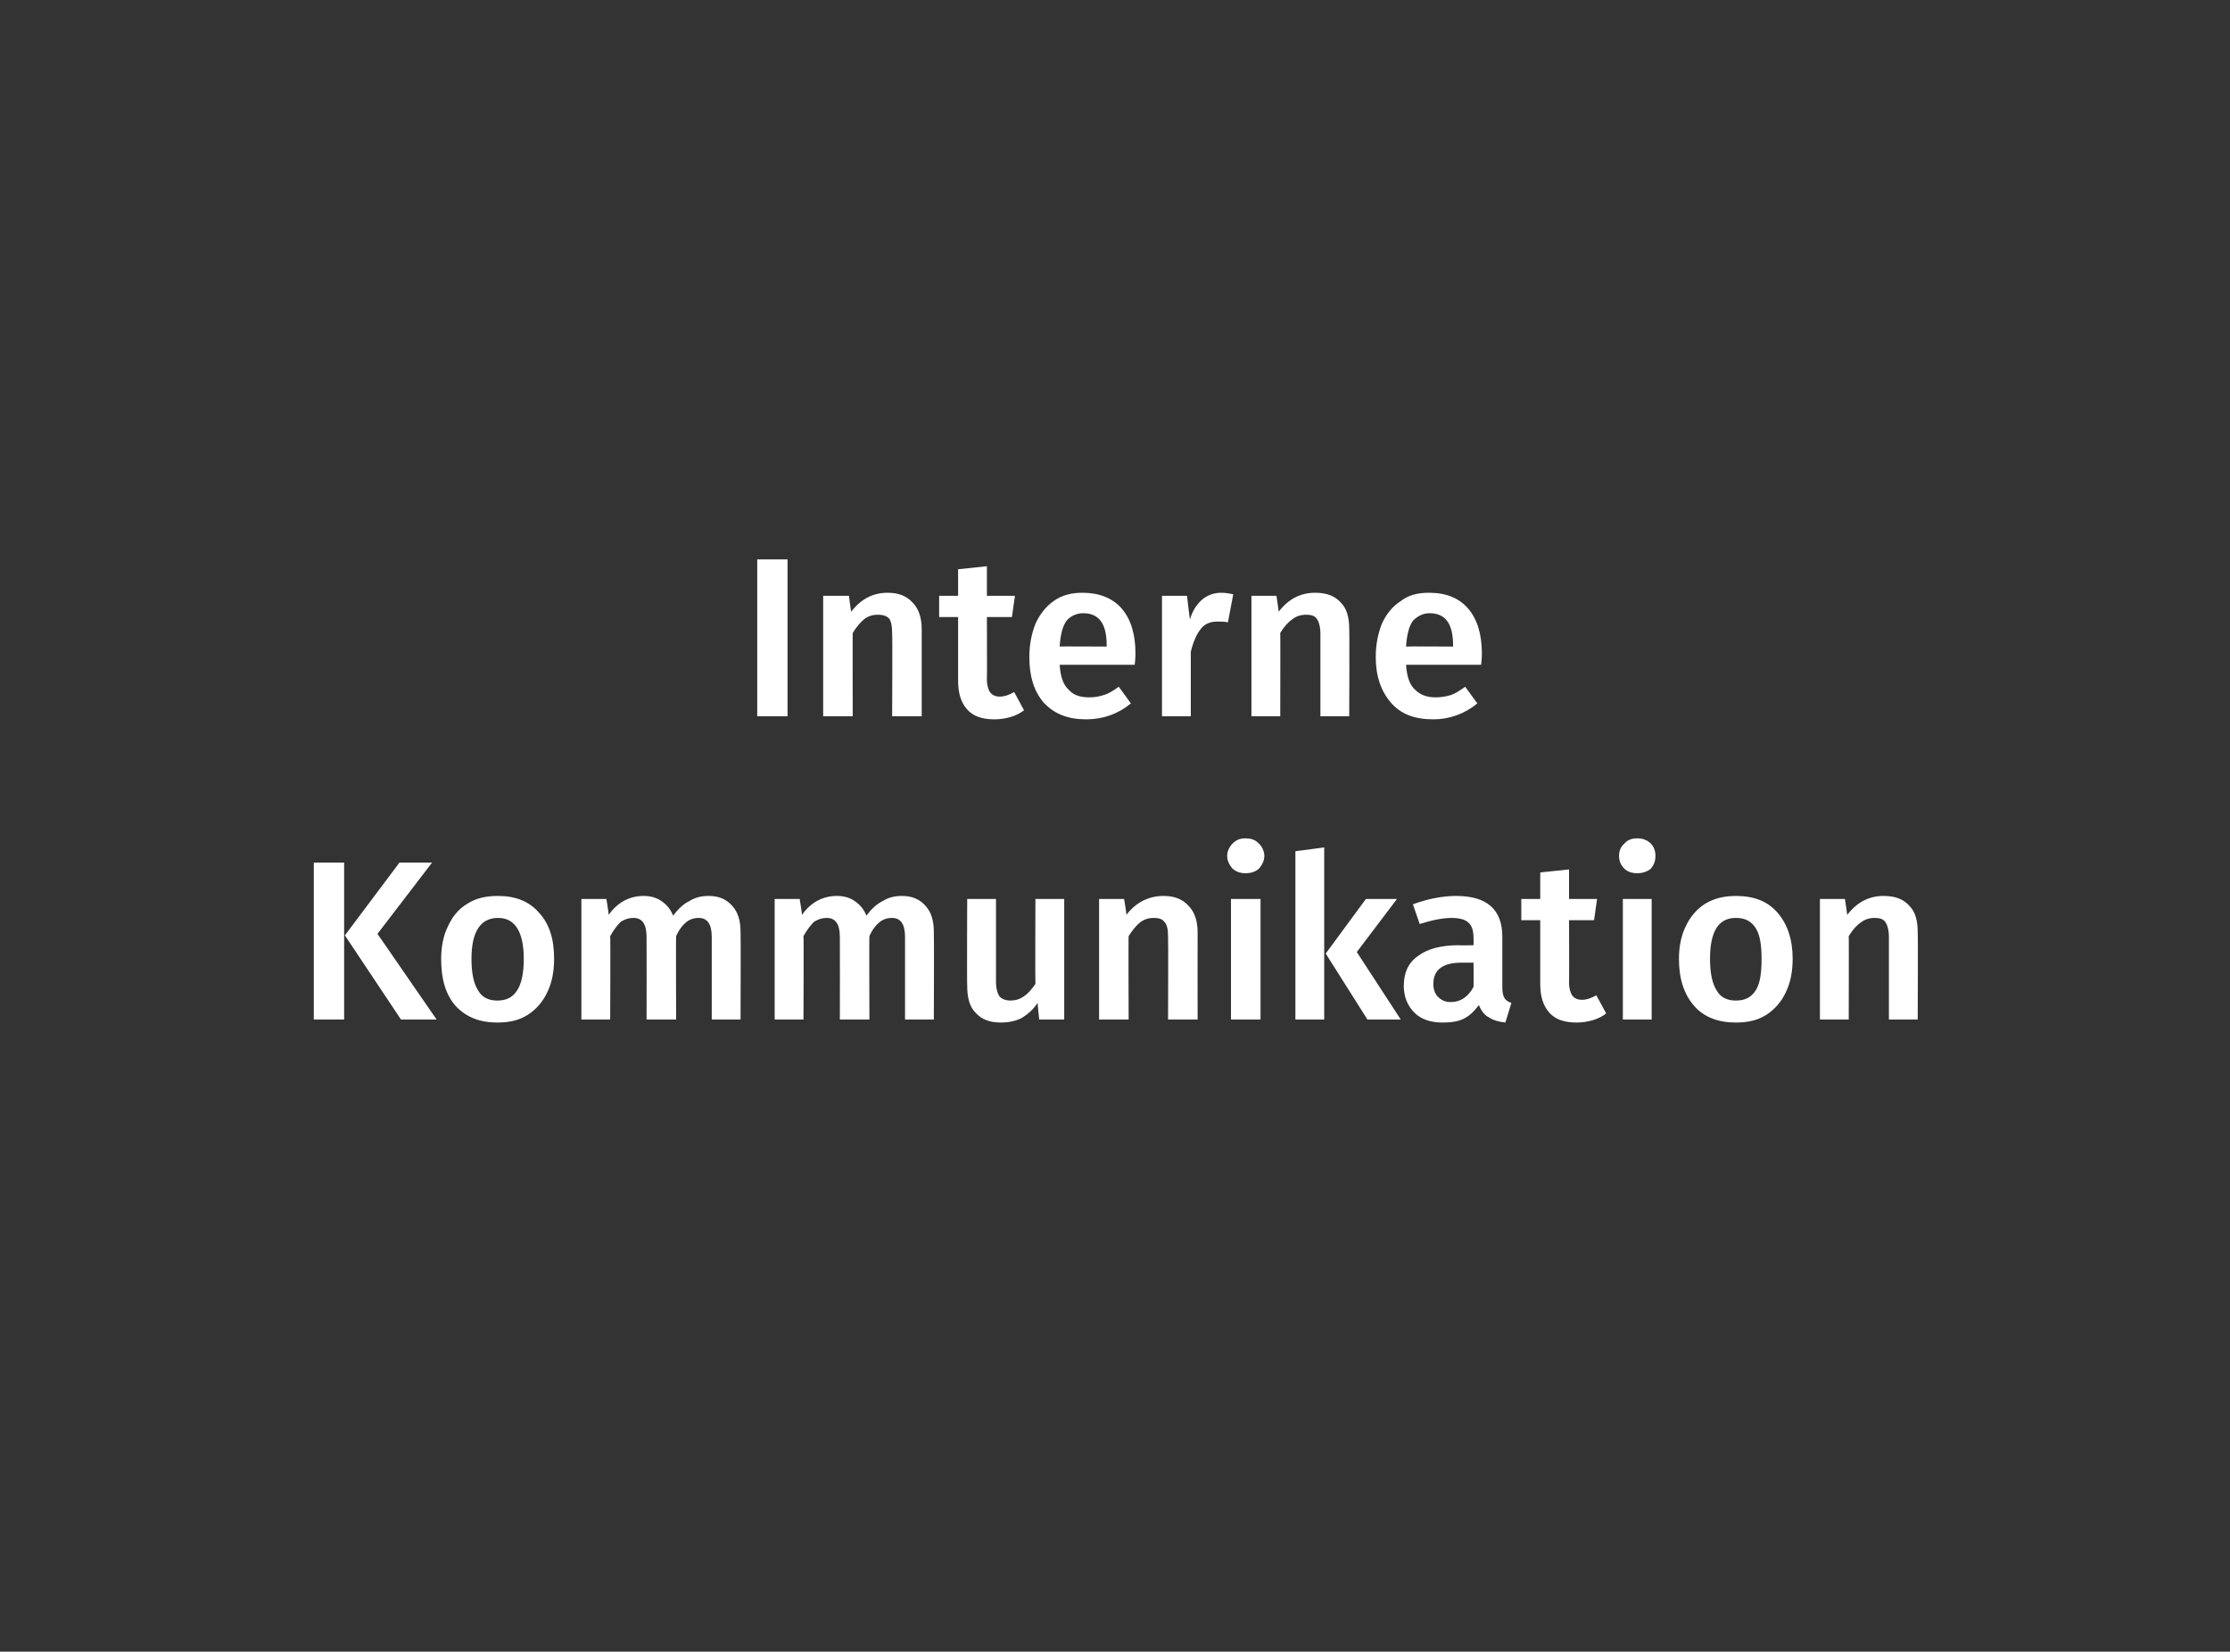 <?xml version="1.0" standalone="no"?><!DOCTYPE svg PUBLIC "-//W3C//DTD SVG 1.1//EN" "http://www.w3.org/Graphics/SVG/1.1/DTD/svg11.dtd"><svg xmlns="http://www.w3.org/2000/svg" version="1.1" width="294.2px" height="217.9px" viewBox="0 -1 294.2 217.9" style="top:-1px"><rect x="0" y="-1" width="294.2" height="217.9" fill="#333333" stroke="none"/><desc>Interne Kommunikation</desc><defs/><g id="Polygon48906"><path d="m45.4 112.8l0 20.7l-4 0l0-20.7l4 0zm11.6 0l-7.2 9.4l7.8 11.3l-4.7 0l-7.4-11.1l7.2-9.6l4.3 0zm8.7 4.4c2.3 0 4.1.7 5.4 2.2c1.4 1.5 2 3.5 2 6.1c0 1.7-.3 3.2-.9 4.4c-.6 1.3-1.5 2.3-2.6 3c-1.1.7-2.4 1-4 1c-2.3 0-4.1-.7-5.5-2.2c-1.3-1.5-1.9-3.5-1.9-6.2c0-1.6.3-3.1.9-4.3c.6-1.3 1.4-2.3 2.6-3c1.1-.7 2.4-1 4-1c0 0 0 0 0 0zm0 2.9c-2.3 0-3.5 1.8-3.5 5.4c0 1.9.3 3.3.9 4.2c.5.9 1.4 1.3 2.5 1.3c1.2 0 2-.4 2.6-1.3c.6-.9.9-2.3.9-4.2c0-1.8-.3-3.2-.9-4.1c-.6-.9-1.4-1.3-2.5-1.3c0 0 0 0 0 0zm27.8-2.9c1.3 0 2.3.4 3.1 1.3c.8.9 1.1 2 1.1 3.5c.04.01 0 11.5 0 11.5l-3.8 0c0 0 0-10.89 0-10.9c0-1.7-.6-2.5-1.7-2.5c-.7 0-1.2.2-1.6.5c-.5.4-1 1-1.4 1.9c-.04-.04 0 11 0 11l-3.9 0c0 0 .02-10.89 0-10.9c0-1.7-.6-2.5-1.7-2.5c-.7 0-1.2.2-1.7.5c-.4.4-.9 1-1.4 1.9c.05-.04 0 11 0 11l-3.8 0l0-15.9l3.3 0c0 0 .34 2.1.3 2.1c1.2-1.7 2.8-2.5 4.6-2.5c.9 0 1.7.2 2.4.7c.7.5 1.2 1.1 1.5 1.9c.6-.8 1.3-1.5 2.1-1.9c.8-.5 1.6-.7 2.6-.7c0 0 0 0 0 0zm25.5 0c1.3 0 2.3.4 3.1 1.3c.8.9 1.1 2 1.1 3.5c.04.01 0 11.5 0 11.5l-3.8 0c0 0 0-10.89 0-10.9c0-1.7-.6-2.5-1.7-2.5c-.7 0-1.2.2-1.6.5c-.5.4-1 1-1.4 1.9c-.04-.04 0 11 0 11l-3.9 0c0 0 .02-10.89 0-10.9c0-1.7-.6-2.5-1.7-2.5c-.7 0-1.2.2-1.7.5c-.4.4-.9 1-1.4 1.9c.05-.04 0 11 0 11l-3.8 0l0-15.9l3.3 0c0 0 .34 2.1.3 2.1c1.2-1.7 2.8-2.5 4.6-2.5c.9 0 1.7.2 2.4.7c.7.5 1.2 1.1 1.5 1.9c.6-.8 1.3-1.5 2.1-1.9c.8-.5 1.6-.7 2.6-.7c0 0 0 0 0 0zm21.4 16.3l-3.3 0c0 0-.24-2.22-.2-2.2c-.6.9-1.3 1.5-2.1 2c-.8.4-1.7.6-2.8.6c-1.4 0-2.5-.4-3.3-1.3c-.8-.8-1.1-2-1.1-3.6c-.04.03 0-11.4 0-11.4l3.8 0c0 0 0 10.95 0 10.9c0 .9.2 1.6.5 2c.3.3.8.5 1.4.5c1.3 0 2.3-.7 3.3-2.2c-.04-.01 0-11.2 0-11.2l3.8 0l0 15.9zm13.1-16.3c1.4 0 2.5.4 3.3 1.3c.8.8 1.2 2 1.2 3.5c-.02.01 0 11.5 0 11.5l-3.9 0c0 0 .04-10.89 0-10.9c0-.9-.1-1.6-.5-2c-.3-.4-.8-.5-1.4-.5c-.7 0-1.3.2-1.8.6c-.5.4-1 1-1.5 1.8c-.04-.04 0 11 0 11l-3.9 0l0-15.9l3.3 0c0 0 .35 2.1.3 2.1c1.3-1.7 3-2.5 4.9-2.5c0 0 0 0 0 0zm12.8.4l0 15.9l-3.9 0l0-15.9l3.9 0zm-2-8c.8 0 1.3.2 1.8.7c.4.4.7 1 .7 1.6c0 .7-.3 1.2-.7 1.7c-.5.4-1 .6-1.8.6c-.7 0-1.2-.2-1.7-.6c-.4-.5-.7-1-.7-1.7c0-.6.3-1.2.7-1.6c.5-.5 1-.7 1.7-.7c0 0 0 0 0 0zm10.4 1.2l0 22.7l-3.8 0l0-22.2l3.8-.5zm9.6 6.8l-5.3 7l5.8 8.9l-4.4 0l-5.5-8.7l5.3-7.2l4.1 0zm13.9 11.7c0 .6.1 1.1.3 1.4c.2.3.5.5.9.6c0 0-.8 2.6-.8 2.6c-.9-.1-1.6-.3-2.2-.7c-.6-.3-1-.9-1.3-1.6c-.6.8-1.2 1.4-2 1.8c-.8.4-1.8.5-2.8.5c-1.5 0-2.8-.4-3.7-1.3c-.9-.9-1.4-2.1-1.4-3.5c0-1.8.6-3.1 1.9-4c1.2-.9 3-1.4 5.3-1.4c.05.05 2 0 2 0c0 0 .03-.85 0-.9c0-1-.2-1.7-.7-2.1c-.4-.4-1.2-.6-2.2-.6c-1.2 0-2.6.3-4.2.8c0 0-.9-2.6-.9-2.6c1.9-.7 3.9-1.1 5.7-1.1c4.1 0 6.1 1.8 6.1 5.4c.01.04 0 6.7 0 6.7c0 0 .01 0 0 0zm-6.8 1.9c1.3 0 2.3-.7 3-2c.03.01 0-3.2 0-3.2c0 0-1.56 0-1.6 0c-2.4 0-3.7.9-3.7 2.8c0 .7.2 1.3.6 1.7c.4.4.9.7 1.7.7c0 0 0 0 0 0zm20.5 1.5c-.5.4-1.1.7-1.8.9c-.7.2-1.4.3-2.1.3c-1.6 0-2.8-.4-3.6-1.3c-.8-.9-1.2-2.1-1.2-3.8c-.01-.04 0-8.4 0-8.4l-2.5 0l0-2.8l2.5 0l0-3.5l3.8-.4l0 3.9l3.7 0l-.4 2.8l-3.3 0c0 0 .03 8.27 0 8.3c0 .7.2 1.3.4 1.6c.3.4.7.6 1.3.6c.6 0 1.2-.2 1.9-.6c0 0 1.3 2.4 1.3 2.4zm6-15.1l0 15.9l-3.8 0l0-15.9l3.8 0zm-1.9-8c.7 0 1.3.2 1.8.7c.4.4.6 1 .6 1.6c0 .7-.2 1.2-.6 1.7c-.5.4-1.1.6-1.8.6c-.7 0-1.3-.2-1.7-.6c-.5-.5-.7-1-.7-1.7c0-.6.2-1.2.7-1.6c.4-.5 1-.7 1.7-.7c0 0 0 0 0 0zm13 7.6c2.4 0 4.2.7 5.5 2.2c1.3 1.5 2 3.5 2 6.1c0 1.7-.3 3.2-.9 4.4c-.6 1.3-1.5 2.3-2.6 3c-1.1.7-2.4 1-4 1c-2.3 0-4.2-.7-5.5-2.2c-1.3-1.5-2-3.5-2-6.2c0-1.6.3-3.1.9-4.3c.6-1.3 1.5-2.3 2.6-3c1.2-.7 2.5-1 4-1c0 0 0 0 0 0zm0 2.9c-2.3 0-3.4 1.8-3.4 5.4c0 1.9.3 3.3.9 4.2c.5.9 1.4 1.3 2.5 1.3c1.2 0 2-.4 2.6-1.3c.6-.9.8-2.3.8-4.2c0-1.8-.2-3.2-.8-4.1c-.6-.9-1.4-1.3-2.6-1.3c0 0 0 0 0 0zm19.5-2.9c1.5 0 2.6.4 3.4 1.3c.8.8 1.1 2 1.1 3.5c.05.01 0 11.5 0 11.5l-3.8 0c0 0 .01-10.89 0-10.9c0-.9-.2-1.6-.5-2c-.3-.4-.8-.5-1.4-.5c-.7 0-1.3.2-1.8.6c-.6.4-1.1 1-1.6 1.8c.03-.04 0 11 0 11l-3.8 0l0-15.9l3.3 0c0 0 .32 2.1.3 2.1c1.3-1.7 2.9-2.5 4.8-2.5c0 0 0 0 0 0z" stroke="none" fill="#fff"/></g><g id="Polygon48905"><path d="m103.9 72.8l0 20.7l-4 0l0-20.7l4 0zm13.2 4.4c1.4 0 2.5.4 3.3 1.3c.8.8 1.2 2 1.2 3.5c-.01.01 0 11.5 0 11.5l-3.9 0c0 0 .05-10.89 0-10.9c0-.9-.1-1.6-.4-2c-.4-.4-.9-.5-1.5-.5c-.7 0-1.3.2-1.8.6c-.5.4-1 1-1.5 1.8c-.03-.04 0 11 0 11l-3.9 0l0-15.9l3.4 0c0 0 .26 2.1.3 2.1c1.3-1.7 2.9-2.5 4.8-2.5c0 0 0 0 0 0zm18 15.5c-.5.4-1.1.7-1.8.9c-.7.2-1.4.3-2.1.3c-1.6 0-2.8-.4-3.6-1.3c-.8-.9-1.2-2.1-1.2-3.8c-.01-.04 0-8.4 0-8.4l-2.5 0l0-2.8l2.5 0l0-3.5l3.8-.4l0 3.9l3.7 0l-.4 2.8l-3.3 0c0 0 .03 8.27 0 8.3c0 .7.2 1.3.4 1.6c.3.4.7.6 1.3.6c.6 0 1.2-.2 1.9-.6c0 0 1.3 2.4 1.3 2.4zm14.7-7.5c0 .2 0 .7-.1 1.5c0 0-9.9 0-9.9 0c.1 1.6.5 2.7 1.2 3.3c.6.7 1.5 1 2.7 1c.7 0 1.3-.1 1.9-.3c.7-.2 1.3-.6 2-1.1c0 0 1.6 2.2 1.6 2.2c-1.7 1.4-3.7 2.1-5.9 2.1c-2.4 0-4.2-.7-5.6-2.2c-1.3-1.5-1.9-3.5-1.9-6c0-1.7.3-3.1.8-4.4c.6-1.3 1.4-2.3 2.4-3c1.1-.8 2.4-1.1 3.8-1.1c2.2 0 4 .7 5.2 2.1c1.2 1.4 1.8 3.4 1.8 5.9c0 0 0 0 0 0zm-3.8-1.1c0-2.8-1-4.2-3.1-4.2c-.9 0-1.7.4-2.2 1c-.5.7-.8 1.8-.9 3.4c-.03-.04 6.2 0 6.2 0c0 0 .01-.22 0-.2zm15.1-6.9c.6 0 1.1.1 1.6.2c0 0-.7 3.7-.7 3.7c-.5-.1-.9-.1-1.4-.1c-.9 0-1.7.3-2.2 1c-.5.6-1 1.7-1.3 3c.01.04 0 8.5 0 8.5l-3.8 0l0-15.9l3.3 0c0 0 .36 3.15.4 3.1c.3-1.1.9-2 1.6-2.6c.7-.6 1.6-.9 2.5-.9c0 0 0 0 0 0zm12.4 0c1.5 0 2.6.4 3.4 1.3c.8.8 1.1 2 1.1 3.5c.05.01 0 11.5 0 11.5l-3.8 0c0 0 .01-10.89 0-10.9c0-.9-.2-1.6-.5-2c-.3-.4-.8-.5-1.4-.5c-.7 0-1.3.2-1.8.6c-.6.4-1.1 1-1.6 1.8c.03-.04 0 11 0 11l-3.8 0l0-15.9l3.3 0c0 0 .32 2.1.3 2.1c1.3-1.7 2.9-2.5 4.8-2.5c0 0 0 0 0 0zm22 8c0 .2 0 .7-.1 1.5c0 0-9.9 0-9.9 0c.1 1.6.5 2.7 1.2 3.3c.7.7 1.6 1 2.7 1c.7 0 1.3-.1 2-.3c.6-.2 1.2-.6 1.9-1.1c0 0 1.6 2.2 1.6 2.2c-1.7 1.4-3.7 2.1-5.8 2.1c-2.5 0-4.3-.7-5.6-2.2c-1.3-1.5-2-3.5-2-6c0-1.7.3-3.1.8-4.4c.6-1.3 1.4-2.3 2.5-3c1-.8 2.3-1.1 3.7-1.1c2.3 0 4 .7 5.2 2.1c1.2 1.4 1.8 3.4 1.8 5.9c0 0 0 0 0 0zm-3.8-1.1c0-2.8-1-4.2-3.1-4.2c-.9 0-1.6.4-2.2 1c-.5.7-.8 1.8-.9 3.4c-.01-.04 6.2 0 6.2 0c0 0 .03-.22 0-.2z" stroke="none" fill="#fff"/></g></svg>